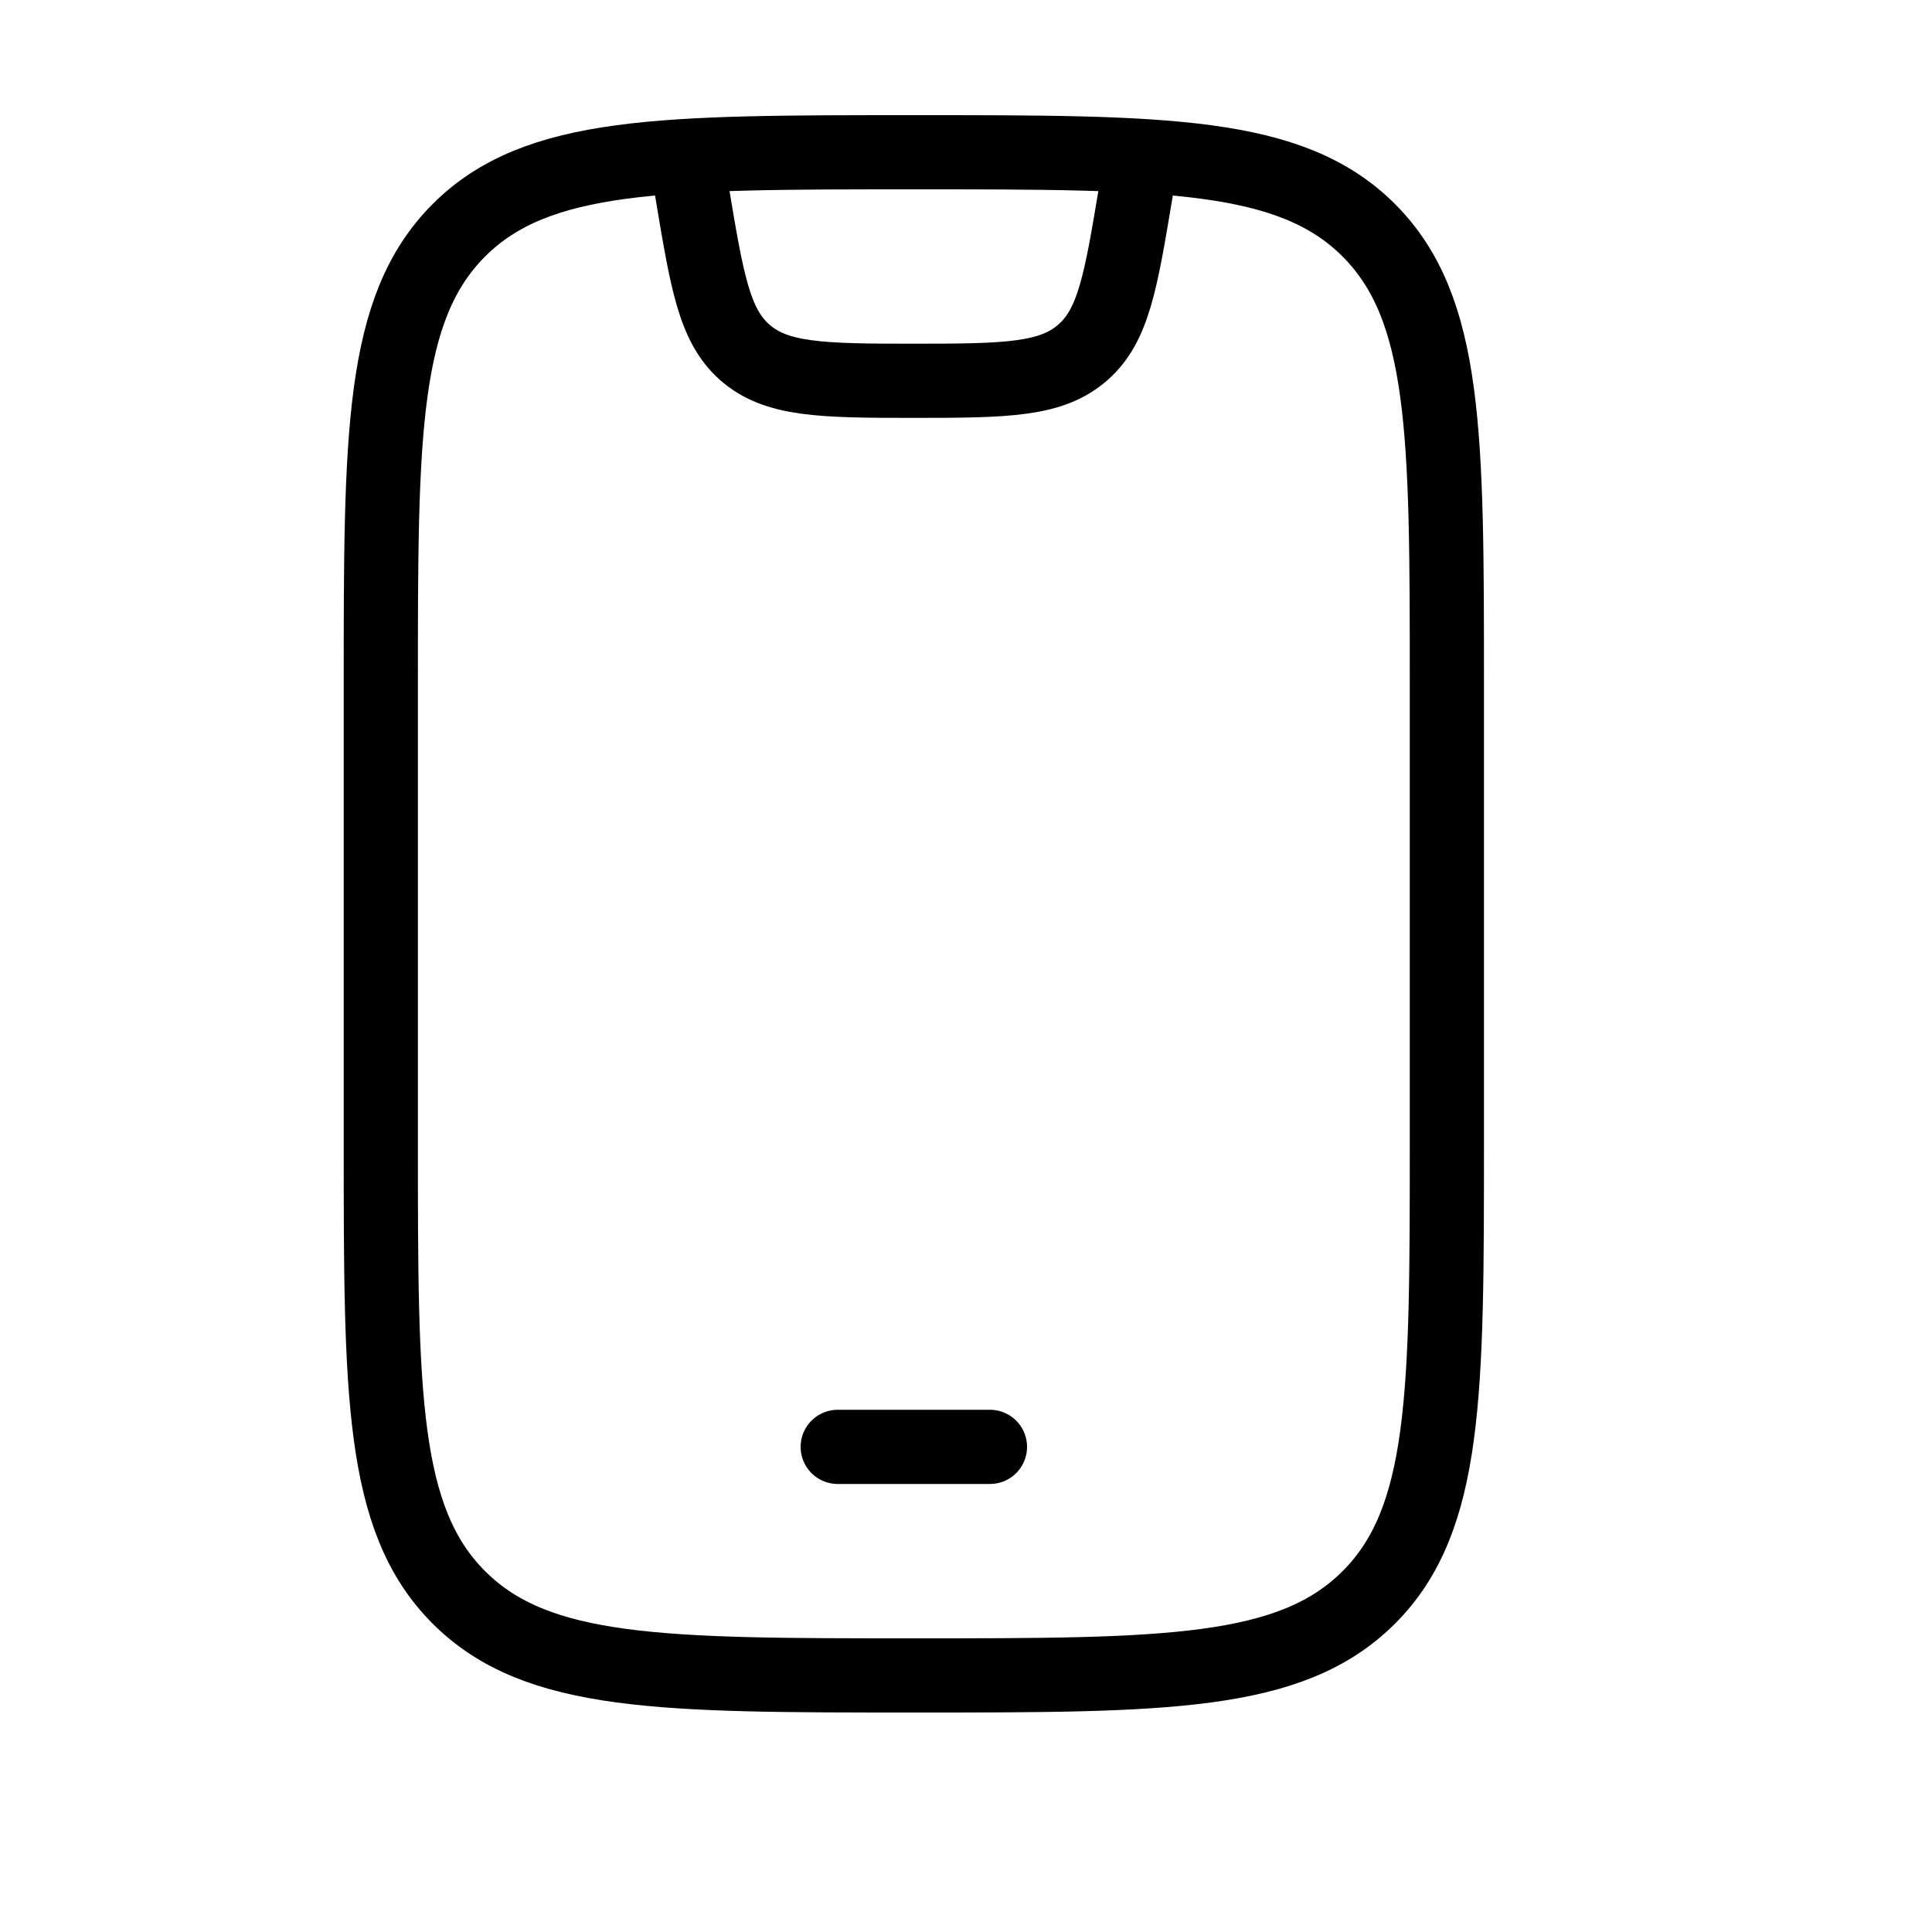 <?xml version="1.0" encoding="utf-8"?>
<svg xmlns="http://www.w3.org/2000/svg" fill="none" height="100%" overflow="visible" preserveAspectRatio="none" style="display: block;" viewBox="0 0 10 10" width="100%">
<g id="Elements">
<path d="M1.971 3.548C1.971 2.247 1.971 1.597 2.375 1.192C2.779 0.788 3.429 0.788 4.73 0.788C6.031 0.788 6.681 0.788 7.085 1.192C7.489 1.597 7.489 2.247 7.489 3.548V5.913C7.489 7.213 7.489 7.864 7.085 8.268C6.681 8.672 6.031 8.672 4.73 8.672C3.429 8.672 2.779 8.672 2.375 8.268C1.971 7.864 1.971 7.213 1.971 5.913V3.548Z" id="Vector" stroke="black" stroke-linecap="round" stroke-width="0.384"/>
<path d="M4.336 7.489H5.124" id="Vector_2" stroke="black" stroke-linecap="round" stroke-width="0.384"/>
<path d="M3.548 0.788L3.583 0.999C3.659 1.455 3.697 1.683 3.853 1.822C4.016 1.967 4.248 1.971 4.73 1.971C5.213 1.971 5.444 1.967 5.607 1.822C5.764 1.683 5.802 1.455 5.878 0.999L5.913 0.788" id="Vector_3" stroke="black" stroke-width="0.384"/>
<g id="Vector_4" opacity="0">
</g>
</g>
</svg>